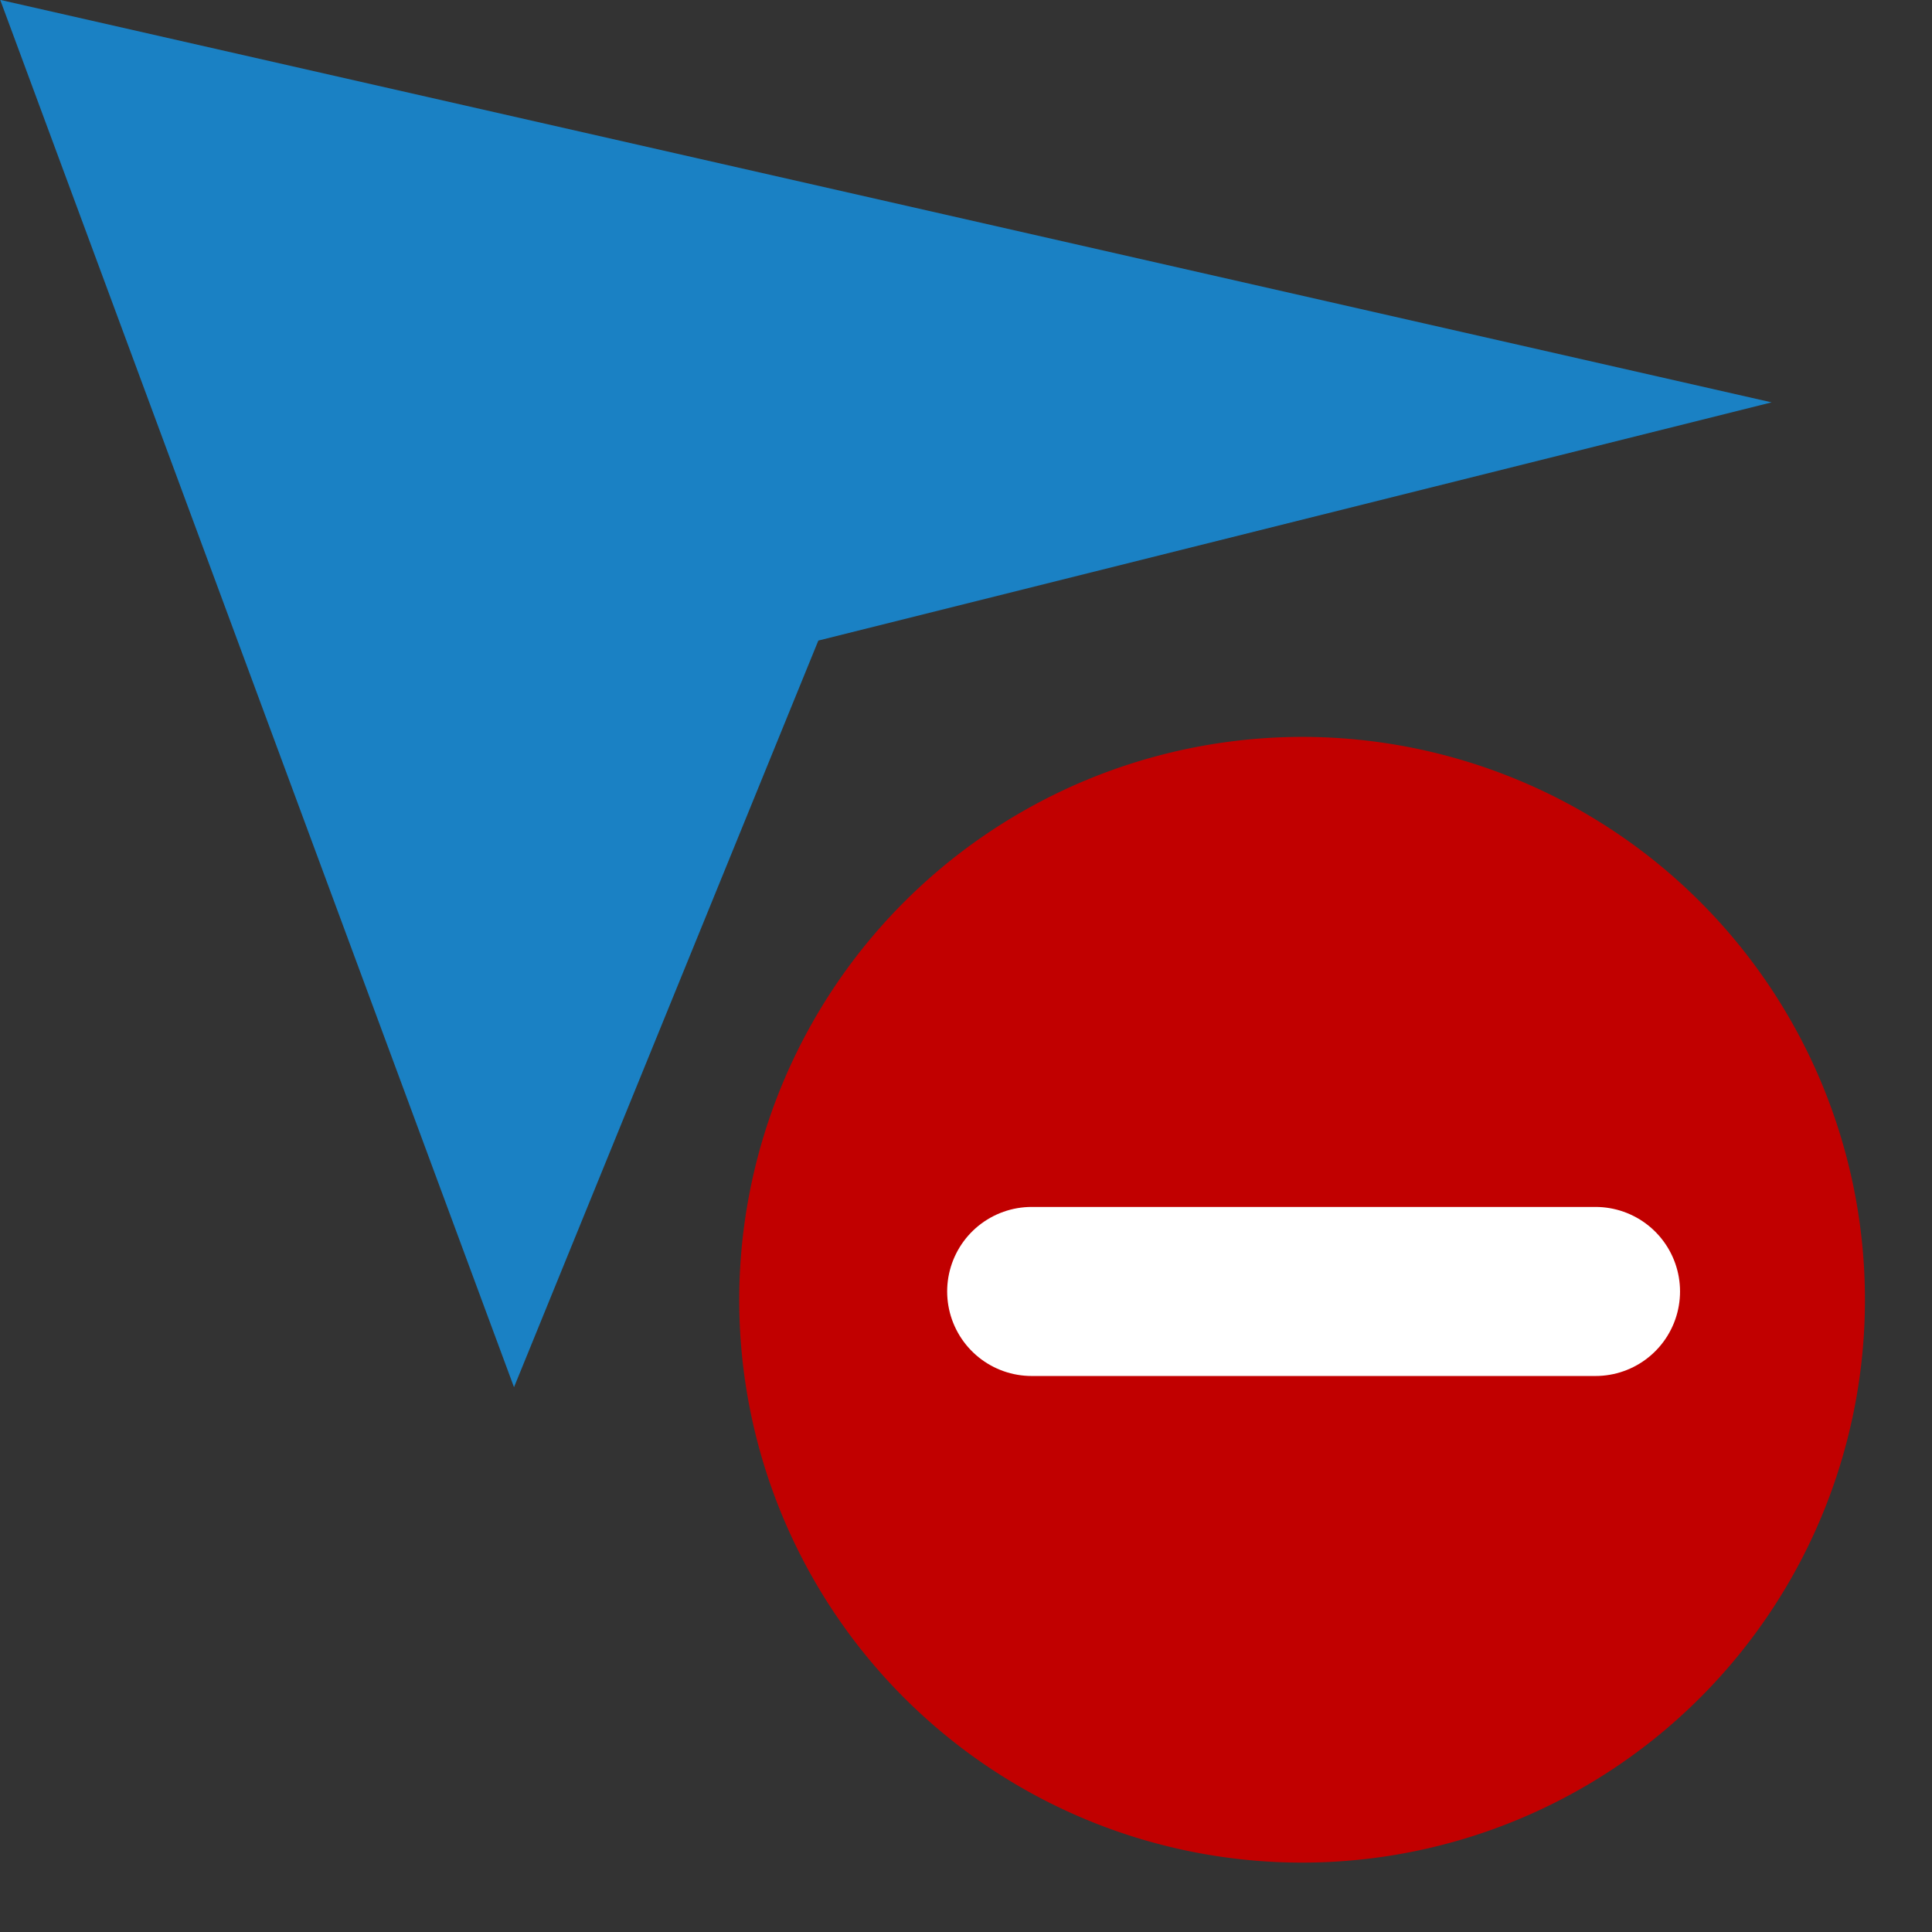 <?xml version="1.0" encoding="UTF-8" standalone="no"?>
<svg
   xmlns:dc="http://purl.org/dc/elements/1.1/"
   xmlns:cc="http://creativecommons.org/ns#"
   xmlns:rdf="http://www.w3.org/1999/02/22-rdf-syntax-ns#"
   xmlns:svg="http://www.w3.org/2000/svg"
   xmlns="http://www.w3.org/2000/svg"
   xmlns:sodipodi="http://sodipodi.sourceforge.net/DTD/sodipodi-0.dtd"
   xmlns:inkscape="http://www.inkscape.org/namespaces/inkscape"
   id="Слой_1"
   data-name="Слой 1"
   viewBox="0 0 24 24"
   version="1.1"
   sodipodi:docname="marker_exclude.svg"
   inkscape:version="1.0.2-2 (e86c870879, 2021-01-15)"
   inkscape:export-filename="F:\kicad-launchpad\git_dev\bitmaps_png\png\marker_exclude_24.png"
   inkscape:export-xdpi="96"
   inkscape:export-ydpi="96">
  <rect x="0" y="0" width="24" height="24" fill="#333333" stroke="none"/>
  <sodipodi:namedview
     pagecolor="#ffffff"
     bordercolor="#666666"
     borderopacity="1"
     objecttolerance="10"
     gridtolerance="10"
     guidetolerance="10"
     inkscape:pageopacity="0"
     inkscape:pageshadow="2"
     inkscape:window-width="1312"
     inkscape:window-height="659"
     id="namedview30"
     showgrid="true"
     inkscape:zoom="12.493516"
     inkscape:cx="-24.779584"
     inkscape:cy="9.9982615"
     inkscape:window-x="266"
     inkscape:window-y="230"
     inkscape:window-maximized="0"
     inkscape:document-rotation="0"
     inkscape:current-layer="Слой_1">
    <inkscape:grid
       type="xygrid"
       id="grid_kicad"
       spacingx="0.5"
       spacingy="0.5"
       color="#9999ff"
       opacity="0.13"
       empspacing="2" />
  </sodipodi:namedview>
  <defs
     id="defs160617">
    <style
       id="style160615">.cls-1{fill:#1a81c4;}.cls-2{fill:#545454;}</style>
  </defs>
  <title
     id="title160619">zoom_selection</title>
  <polygon
     class="cls-1"
     points="12.641,12.633 18.89,10.639 7.278,7.27 10.646,18.883 "
     id="polygon160621"
     transform="matrix(1.895,0,0,1.484,-13.789,-10.79)" />
  <path
     class="cls-4"
     d="m 16.187,9.154 a 6.992,6.992 0 1 1 -7.004,6.993 6.998,6.998 0 0 1 7.004,-6.993 z"
     id="path26655-9"
     style="fill:#c10000;fill-opacity:1" />
  <line
     class="cls-5"
     x1="12.816"
     y1="16.043"
     x2="19.82"
     y2="16.043"
     id="line26657-8"
     style="fill:#ffffff;fill-opacity:1;stroke:#ffffff;stroke-width:2.1;stroke-linecap:round;stroke-miterlimit:4;stroke-dasharray:none;stroke-opacity:1" />
</svg>
